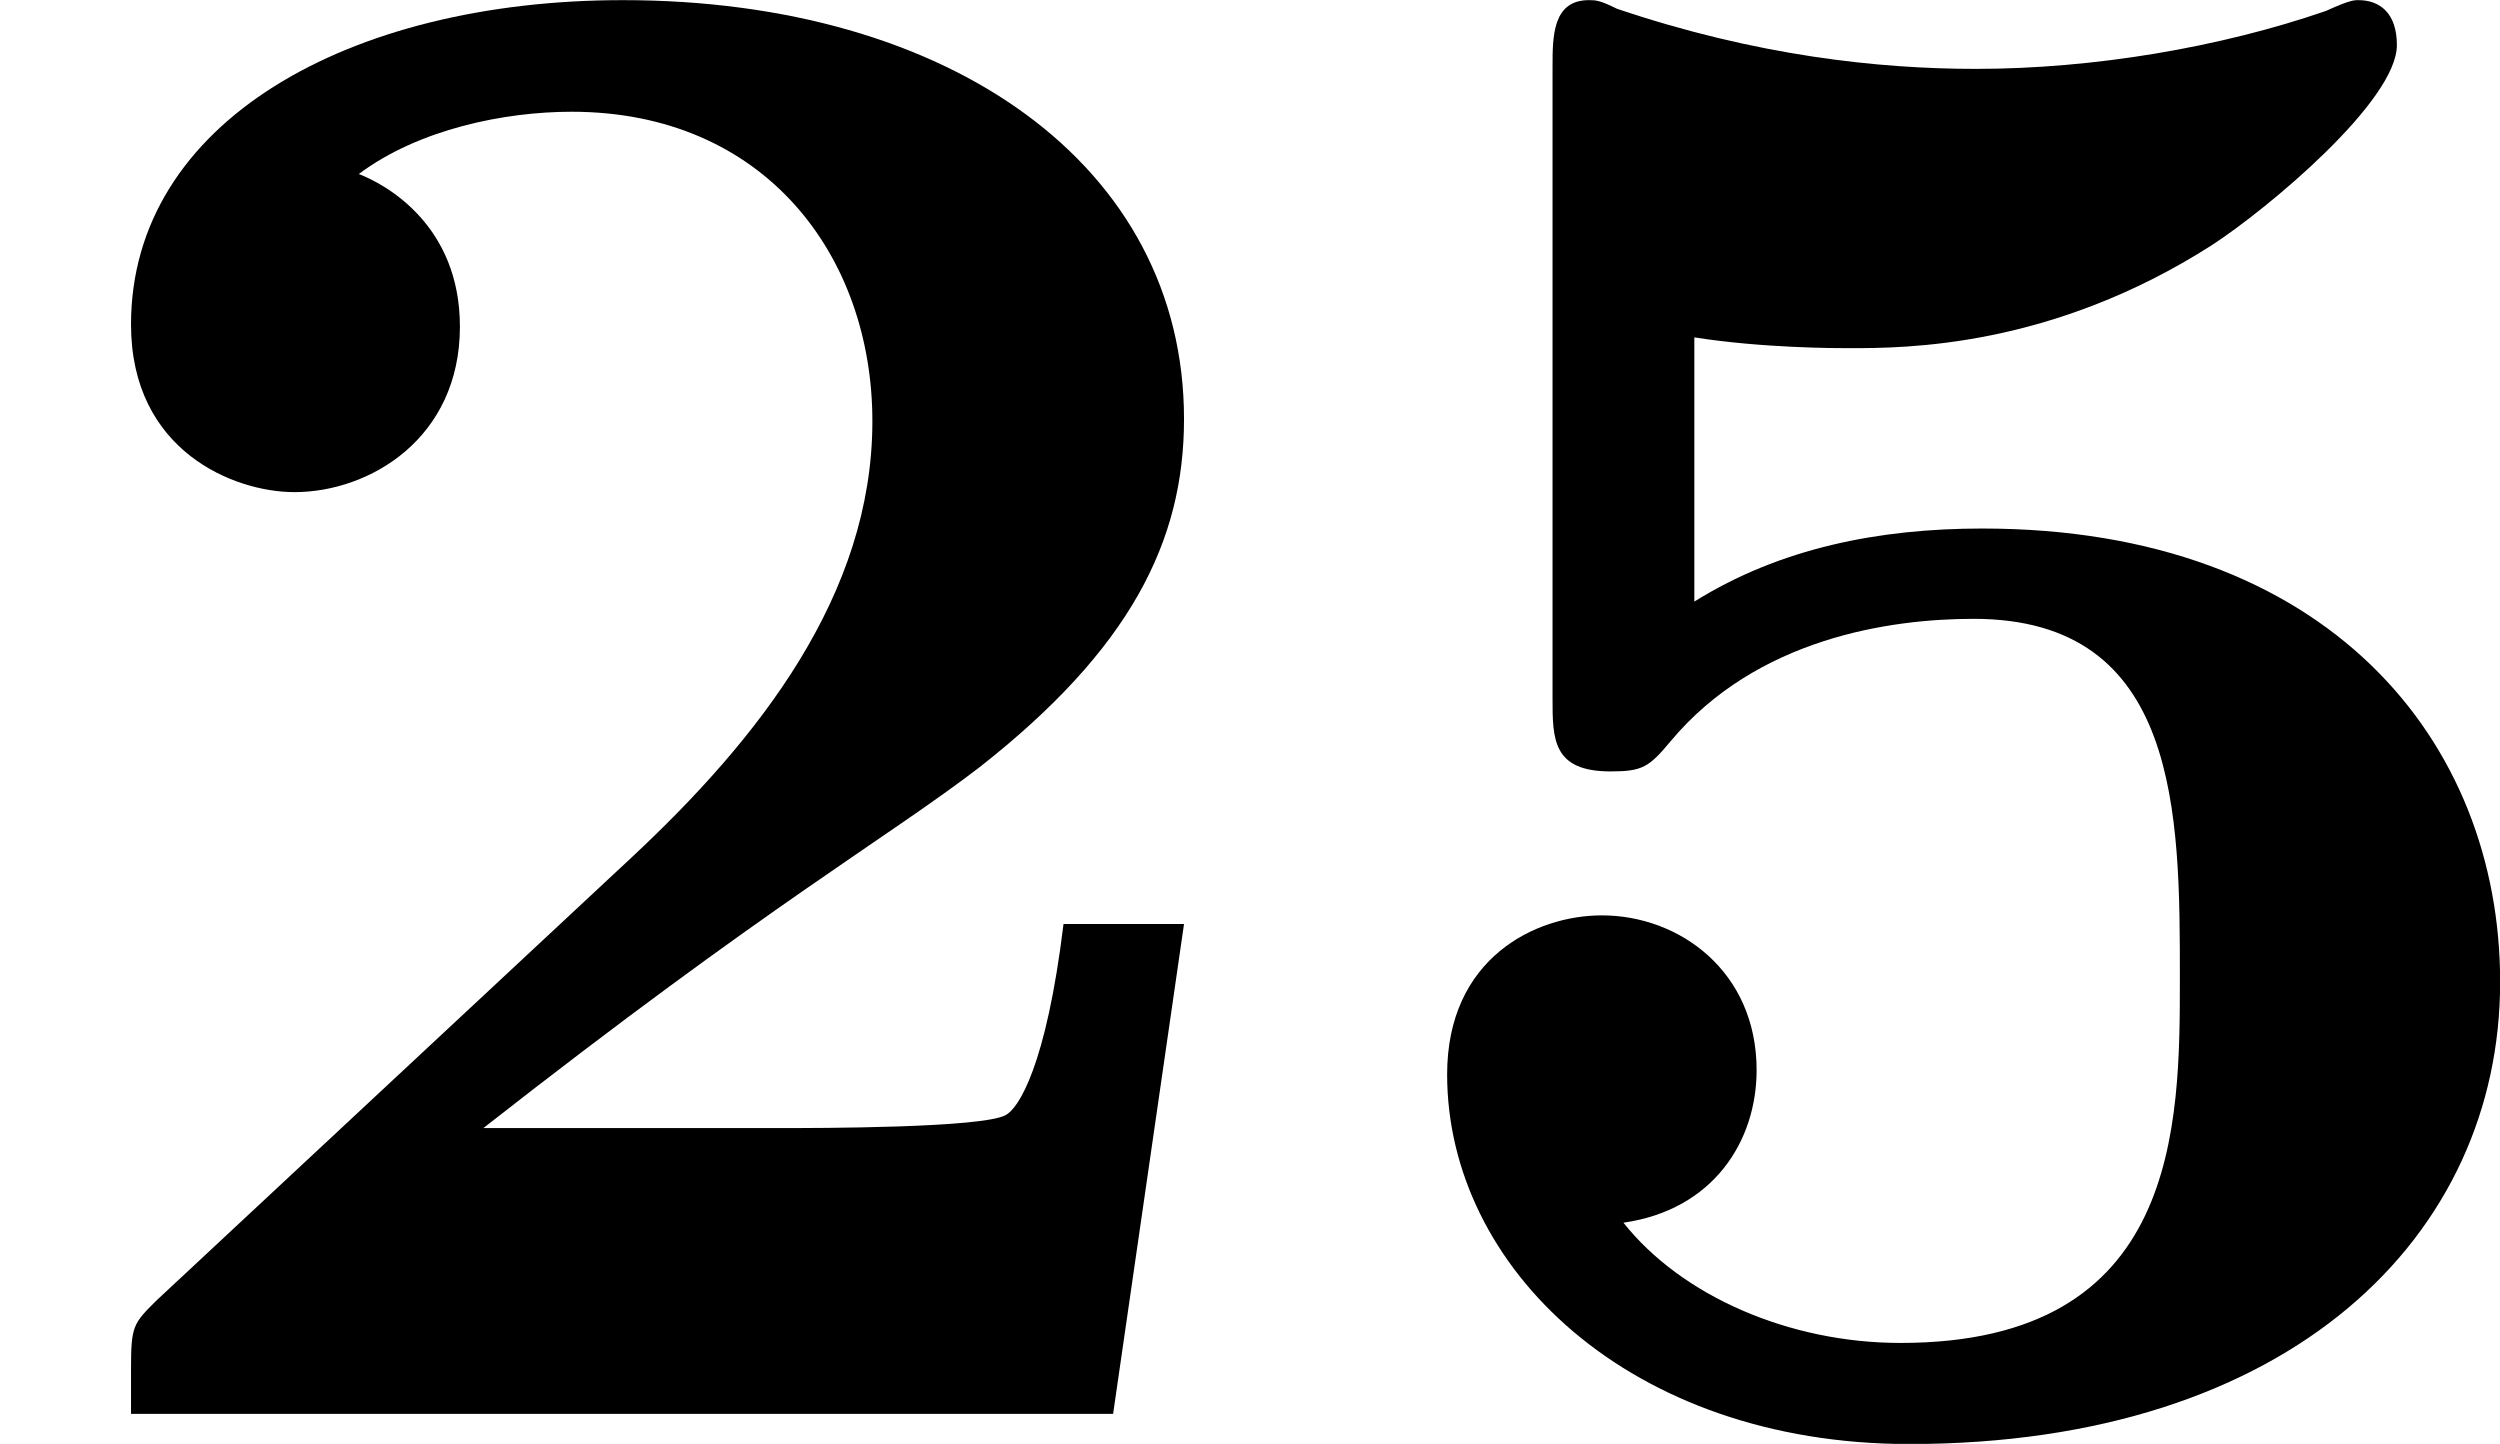 <?xml version='1.0' encoding='UTF-8'?>
<!-- This file was generated by dvisvgm 2.13.3 -->
<svg version='1.1' xmlns='http://www.w3.org/2000/svg' xmlns:xlink='http://www.w3.org/1999/xlink' width='18.547pt' height='10.712pt' viewBox='23.91 233.777 18.547 10.712'>
<defs>
<path id='g0-50' d='M4.392-1.817H3.945C3.881-1.291 3.778-1.132 3.73-1.108C3.642-1.06 3.029-1.06 2.893-1.06H1.793C2.861-1.897 3.292-2.136 3.634-2.399C4.192-2.837 4.392-3.236 4.392-3.69C4.392-4.631 3.523-5.244 2.311-5.244C1.291-5.244 .486-4.79 .486-4.041C.486-3.571 .869-3.419 1.092-3.419C1.371-3.419 1.706-3.618 1.706-4.033C1.706-4.407 1.435-4.559 1.331-4.599C1.554-4.766 1.873-4.83 2.12-4.83C2.837-4.83 3.236-4.296 3.236-3.682C3.236-3.037 2.813-2.503 2.343-2.064L.582-.422C.494-.335 .486-.327 .486-.167V0H4.129L4.392-1.817Z'/>
<path id='g0-53' d='M1.403-3.993C1.658-3.953 1.929-3.953 1.977-3.953C2.184-3.953 2.726-3.953 3.324-4.336C3.531-4.471 4.009-4.87 4.009-5.077C4.009-5.197 3.945-5.244 3.866-5.244C3.85-5.244 3.834-5.244 3.746-5.204C3.355-5.069 2.885-4.989 2.447-4.989C2.088-4.989 1.634-5.037 1.116-5.212C1.052-5.244 1.036-5.244 1.012-5.244C.877-5.244 .877-5.109 .877-4.997V-2.654C.877-2.503 .877-2.383 1.092-2.383C1.211-2.383 1.235-2.399 1.315-2.495C1.634-2.877 2.128-2.949 2.439-2.949C3.204-2.949 3.204-2.224 3.204-1.618C3.204-1.068 3.204-.263 2.168-.263C1.753-.263 1.355-.438 1.14-.709C1.474-.757 1.634-1.012 1.634-1.275C1.634-1.642 1.347-1.849 1.06-1.849C.813-1.849 .486-1.69 .486-1.259C.486-.542 1.164 .112 2.2 .112C3.618 .112 4.392-.662 4.392-1.602C4.392-2.495 3.754-3.284 2.471-3.284C2.088-3.284 1.722-3.212 1.403-3.013V-3.993Z'/>
</defs>
<g id='page17' transform='matrix(2 0 0 2 0 0)'>
<use x='11.955' y='122.133' xlink:href='#g0-50'/>
<use x='16.837' y='122.133' xlink:href='#g0-53'/>
</g>
</svg>
